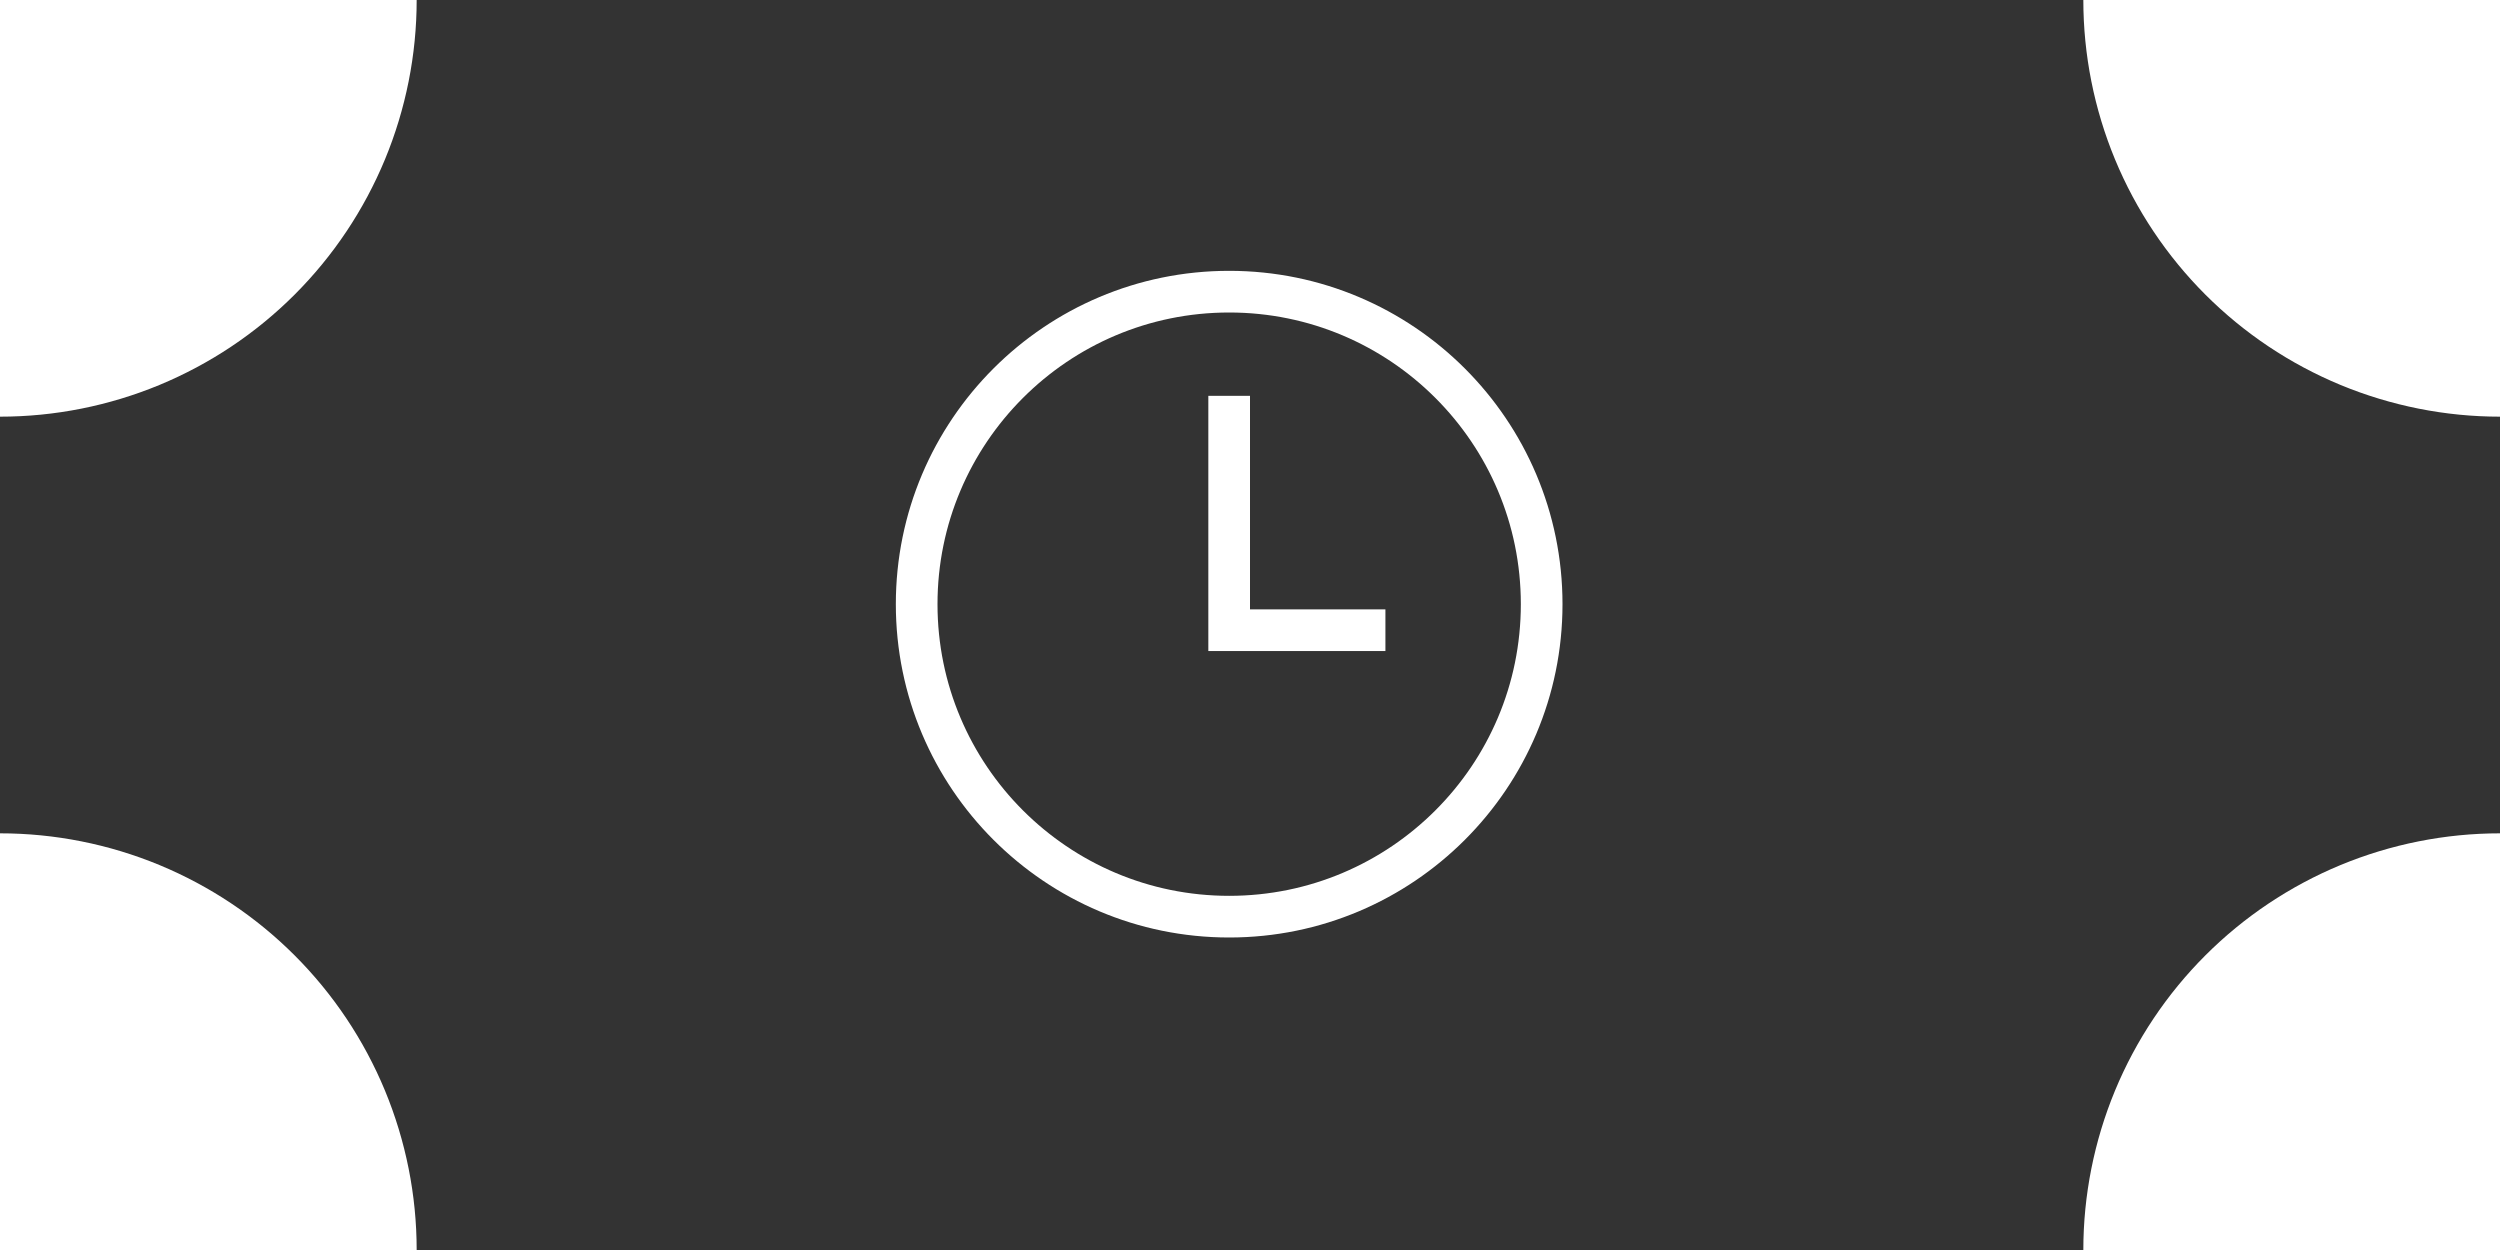 <svg width="60" height="30" viewBox="0 0 60 30" fill="none" xmlns="http://www.w3.org/2000/svg">
<rect x="0" y="0" width="60" height="30" fill="#333333" stroke="none"/>
<path d="M10 0C10 1.313 9.741 2.614 9.239 3.827C8.736 5.04 8 6.142 7.071 7.071C6.142 8 5.04 8.736 3.827 9.239C2.614 9.741 1.313 10 0 10L4.37114e-07 0H10Z" fill="white"/>
<path d="M10 30C10 28.687 9.741 27.386 9.239 26.173C8.736 24.96 8 23.858 7.071 22.929C6.142 22 5.04 21.264 3.827 20.761C2.614 20.259 1.313 20 0 20L4.37114e-07 30H10Z" fill="white"/>
<path d="M50 30C50 28.687 50.259 27.386 50.761 26.173C51.264 24.96 52 23.858 52.929 22.929C53.858 22 54.96 21.264 56.173 20.761C57.386 20.259 58.687 20 60 20V30H50Z" fill="white"/>
<path d="M50 0C50 1.313 50.259 2.614 50.761 3.827C51.264 5.04 52 6.142 52.929 7.071C53.858 8 54.96 8.736 56.173 9.239C57.386 9.741 58.687 10 60 10V0H50Z" fill="white"/>
<path d="M29.5 7C25.359 7 22 10.359 22 14.5C22 18.641 25.359 22 29.5 22C33.641 22 37 18.641 37 14.5C37 10.359 33.641 7 29.5 7Z" stroke="white"/>
<path d="M29.5 9.5V15.125H33.25" stroke="white"/>
</svg>
